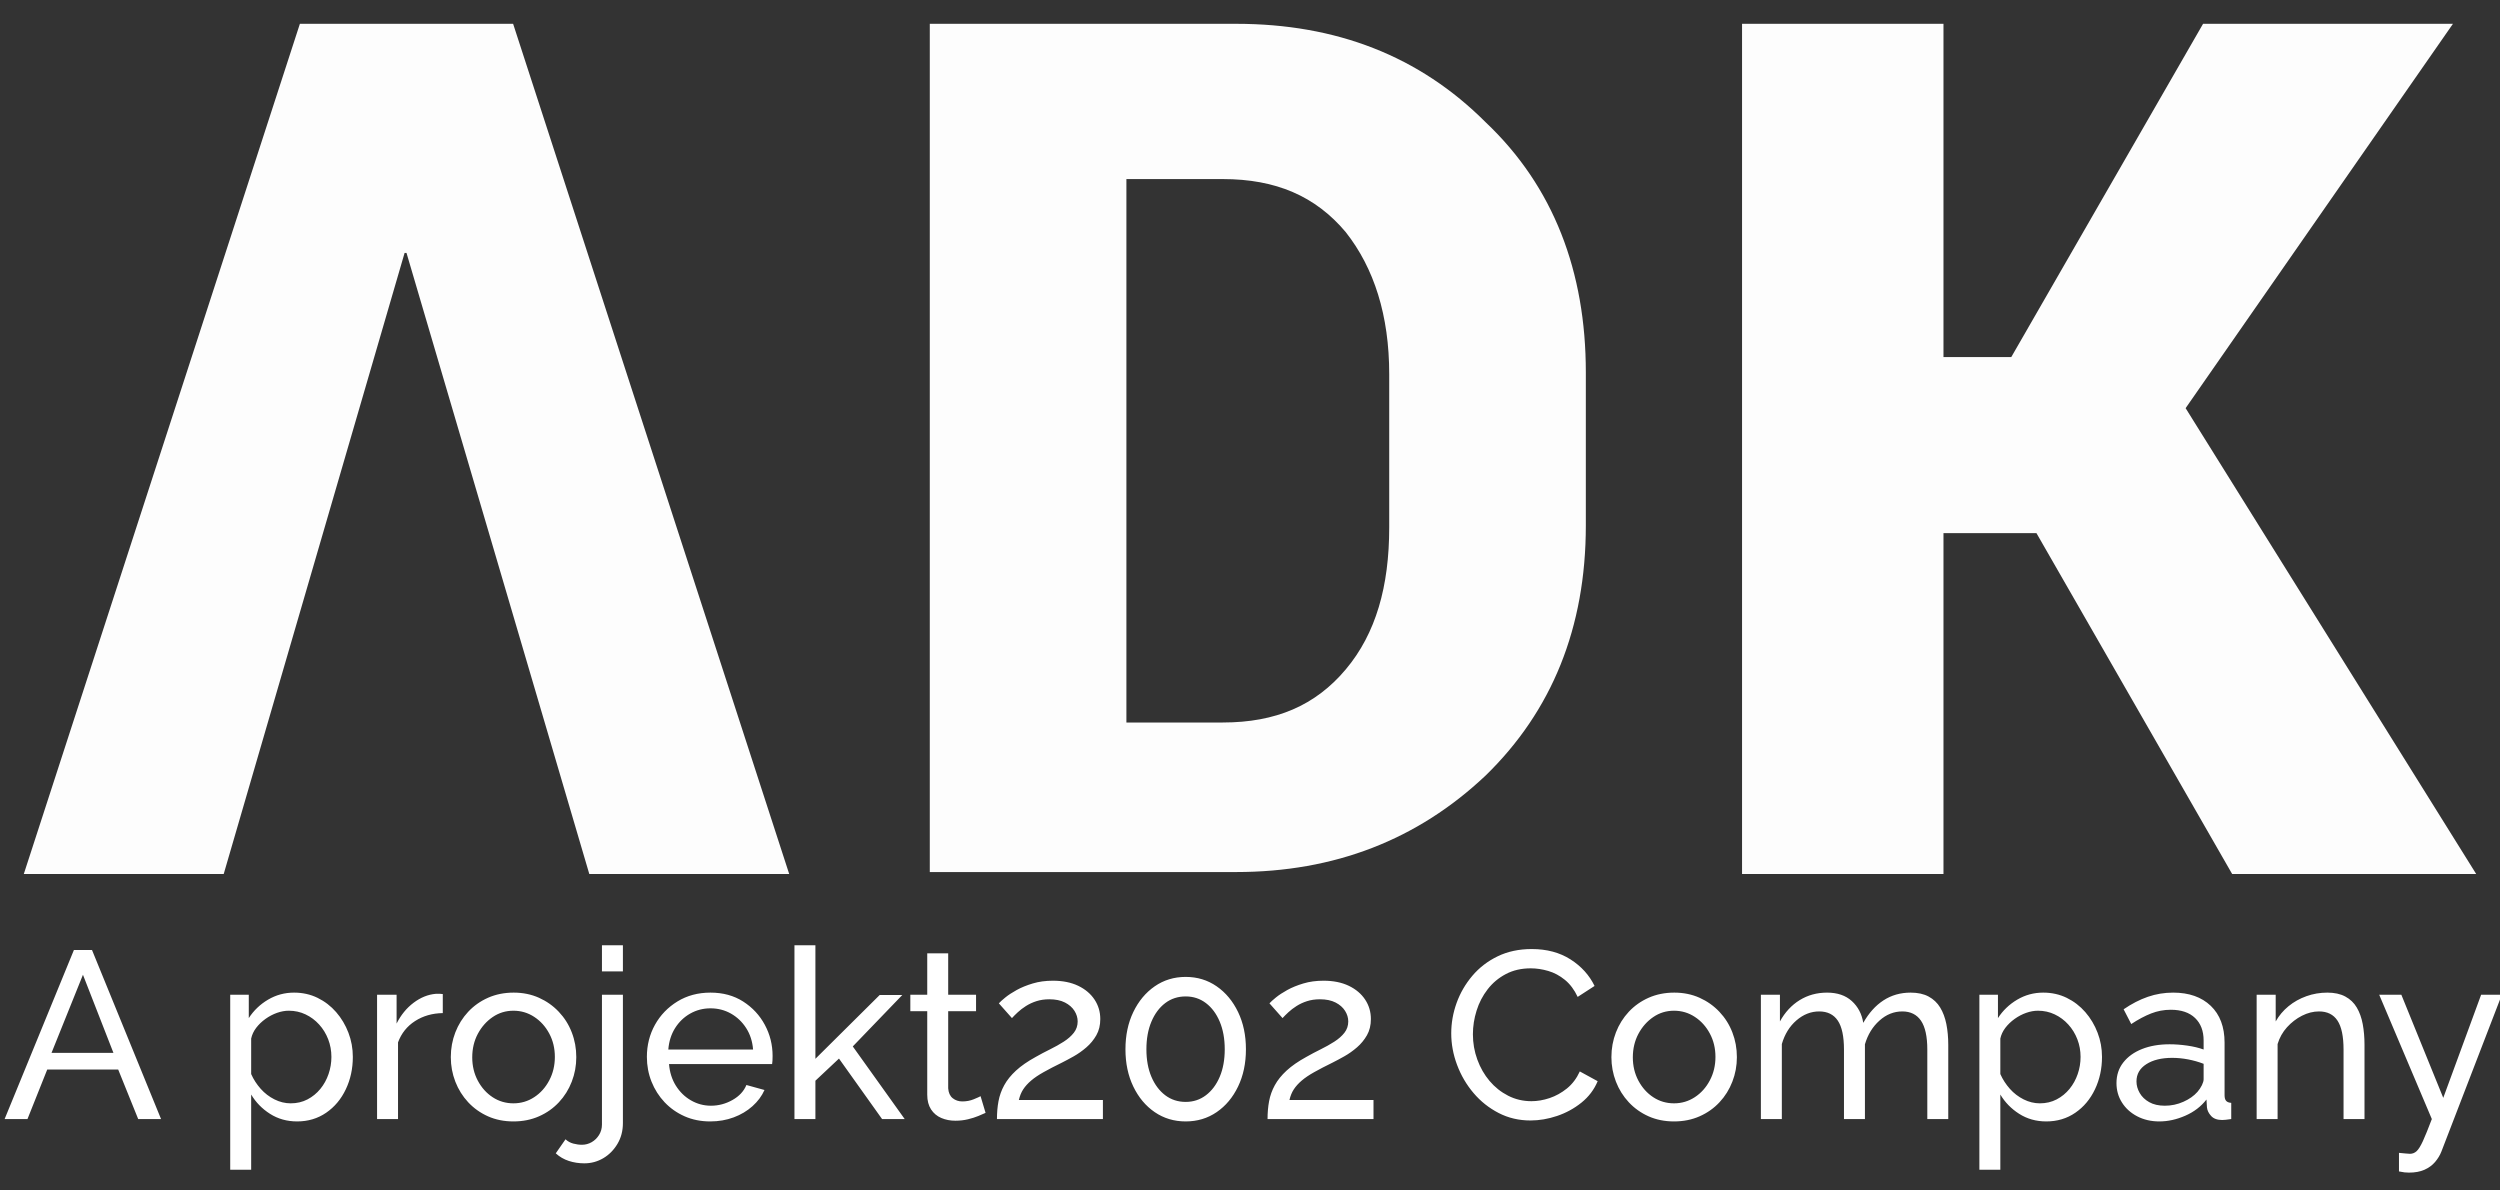 <?xml version="1.0" encoding="UTF-8"?>
<svg width="105px" height="50px" viewBox="0 0 105 50" version="1.1" xmlns="http://www.w3.org/2000/svg" xmlns:xlink="http://www.w3.org/1999/xlink">
    <rect x="0" y="0" width="105" height="50" fill="#333333" stroke="none"/>
    <title>Logo</title>
    <g id="Logo" stroke="none" stroke-width="1" fill="none" fill-rule="evenodd">
        <path d="M81.626,1 L81.626,14.996 L84.474,14.996 L92.529,1 L103.024,1 L91.796,17.143 L104,36.707 L93.75,36.707 L85.531,22.392 L81.626,22.392 L81.626,36.707 L73.166,36.707 L73.166,1 L81.626,1 Z M21.551,1 L33.146,36.707 L24.75,36.707 L17.073,10.623 L16.993,10.623 L9.396,36.707 L1,36.707 L12.595,1 L21.551,1 Z M51.915,1 C56.123,1 59.617,2.352 62.397,5.135 C65.255,7.838 66.605,11.417 66.605,15.633 L66.605,22.074 C66.605,26.368 65.176,29.867 62.397,32.571 C59.538,35.274 56.044,36.626 51.915,36.626 L39.051,36.626 L39.051,1 L51.915,1 Z M51.359,7.521 L47.309,7.521 L47.309,30.345 L51.359,30.345 C53.582,30.345 55.25,29.629 56.52,28.117 C57.791,26.607 58.347,24.619 58.347,22.153 L58.347,15.712 C58.347,13.247 57.712,11.259 56.52,9.748 C55.25,8.236 53.582,7.521 51.359,7.521 Z" id="Combined-Shape-Copy-2" fill="#FFFFFF" opacity="0.986"></path>
        <path d="M1.154,47 L1.984,44.92 L4.964,44.92 L5.804,47 L6.764,47 L3.864,39.9 L3.104,39.9 L0.194,47 L1.154,47 Z M4.764,44.22 L2.164,44.22 L3.484,40.94 L4.764,44.22 Z M10.549,49.13 L10.549,45.97 C10.743,46.297 11.006,46.567 11.339,46.78 C11.673,46.993 12.053,47.1 12.479,47.1 C12.939,47.1 13.346,46.978 13.699,46.735 C14.053,46.492 14.328,46.163 14.524,45.75 C14.721,45.337 14.819,44.883 14.819,44.39 C14.819,44.037 14.758,43.698 14.634,43.375 C14.511,43.052 14.339,42.763 14.119,42.51 C13.899,42.257 13.639,42.057 13.339,41.91 C13.039,41.763 12.709,41.69 12.349,41.69 C11.956,41.69 11.593,41.788 11.259,41.985 C10.926,42.182 10.656,42.44 10.449,42.76 L10.449,42.76 L10.449,41.78 L9.669,41.78 L9.669,49.13 L10.549,49.13 Z M12.209,46.34 C11.976,46.34 11.749,46.285 11.529,46.175 C11.309,46.065 11.116,45.917 10.949,45.73 C10.783,45.543 10.649,45.337 10.549,45.11 L10.549,45.11 L10.549,43.62 C10.583,43.46 10.653,43.31 10.759,43.17 C10.866,43.03 10.996,42.905 11.149,42.795 C11.303,42.685 11.464,42.6 11.634,42.54 C11.804,42.48 11.969,42.45 12.129,42.45 C12.383,42.45 12.618,42.502 12.834,42.605 C13.051,42.708 13.241,42.85 13.404,43.03 C13.568,43.21 13.694,43.417 13.784,43.65 C13.874,43.883 13.919,44.13 13.919,44.39 C13.919,44.637 13.879,44.877 13.799,45.11 C13.719,45.343 13.604,45.552 13.454,45.735 C13.304,45.918 13.124,46.065 12.914,46.175 C12.704,46.285 12.469,46.34 12.209,46.34 Z M16.717,47 L16.717,43.78 C16.857,43.4 17.095,43.102 17.432,42.885 C17.768,42.668 18.157,42.557 18.597,42.55 L18.597,42.55 L18.597,41.75 C18.563,41.743 18.523,41.74 18.477,41.74 L18.477,41.74 L18.307,41.74 C17.98,41.767 17.668,41.892 17.372,42.115 C17.075,42.338 16.837,42.63 16.657,42.99 L16.657,42.99 L16.657,41.78 L15.837,41.78 L15.837,47 L16.717,47 Z M21.564,47.1 C21.958,47.1 22.316,47.028 22.639,46.885 C22.963,46.742 23.241,46.545 23.474,46.295 C23.708,46.045 23.888,45.757 24.014,45.43 C24.141,45.103 24.204,44.76 24.204,44.4 C24.204,44.033 24.141,43.687 24.014,43.36 C23.888,43.033 23.706,42.745 23.469,42.495 C23.233,42.245 22.954,42.048 22.634,41.905 C22.314,41.762 21.961,41.69 21.574,41.69 C21.181,41.69 20.823,41.762 20.499,41.905 C20.176,42.048 19.898,42.245 19.664,42.495 C19.431,42.745 19.251,43.033 19.124,43.36 C18.998,43.687 18.934,44.033 18.934,44.4 C18.934,44.76 18.998,45.103 19.124,45.43 C19.251,45.757 19.431,46.045 19.664,46.295 C19.898,46.545 20.174,46.742 20.494,46.885 C20.814,47.028 21.171,47.1 21.564,47.1 Z M21.564,46.34 C21.244,46.34 20.954,46.255 20.694,46.085 C20.434,45.915 20.226,45.683 20.069,45.39 C19.913,45.097 19.834,44.77 19.834,44.41 C19.834,44.043 19.913,43.713 20.069,43.42 C20.226,43.127 20.434,42.892 20.694,42.715 C20.954,42.538 21.244,42.45 21.564,42.45 C21.884,42.45 22.176,42.537 22.439,42.71 C22.703,42.883 22.913,43.117 23.069,43.41 C23.226,43.703 23.304,44.03 23.304,44.39 C23.304,44.75 23.226,45.078 23.069,45.375 C22.913,45.672 22.703,45.907 22.439,46.08 C22.176,46.253 21.884,46.34 21.564,46.34 Z M26.162,40.8 L26.162,39.7 L25.282,39.7 L25.282,40.8 L26.162,40.8 Z M24.542,48.86 C24.828,48.86 25.093,48.788 25.337,48.645 C25.58,48.502 25.778,48.302 25.932,48.045 C26.085,47.788 26.162,47.497 26.162,47.17 L26.162,47.17 L26.162,41.78 L25.282,41.78 L25.282,47.23 C25.282,47.39 25.242,47.535 25.162,47.665 C25.082,47.795 24.978,47.897 24.852,47.97 C24.725,48.043 24.588,48.08 24.442,48.08 C24.322,48.08 24.2,48.063 24.077,48.03 C23.953,47.997 23.845,47.937 23.752,47.85 L23.752,47.85 L23.342,48.44 C23.502,48.587 23.685,48.693 23.892,48.76 C24.098,48.827 24.315,48.86 24.542,48.86 Z M29.829,47.1 C30.183,47.1 30.511,47.043 30.814,46.93 C31.118,46.817 31.381,46.66 31.604,46.46 C31.828,46.26 31.996,46.033 32.109,45.78 L32.109,45.78 L31.349,45.57 C31.243,45.83 31.048,46.04 30.764,46.2 C30.481,46.36 30.179,46.44 29.859,46.44 C29.559,46.44 29.279,46.365 29.019,46.215 C28.759,46.065 28.548,45.858 28.384,45.595 C28.221,45.332 28.126,45.03 28.099,44.69 L28.099,44.69 L32.429,44.69 C32.436,44.657 32.441,44.608 32.444,44.545 C32.448,44.482 32.449,44.417 32.449,44.35 C32.449,43.883 32.341,43.448 32.124,43.045 C31.908,42.642 31.604,42.315 31.214,42.065 C30.824,41.815 30.366,41.69 29.839,41.69 C29.319,41.69 28.858,41.813 28.454,42.06 C28.051,42.307 27.736,42.633 27.509,43.04 C27.283,43.447 27.169,43.897 27.169,44.39 C27.169,44.757 27.234,45.103 27.364,45.43 C27.494,45.757 27.678,46.045 27.914,46.295 C28.151,46.545 28.431,46.742 28.754,46.885 C29.078,47.028 29.436,47.1 29.829,47.1 Z M31.629,44.08 L28.069,44.08 C28.096,43.74 28.191,43.44 28.354,43.18 C28.518,42.92 28.729,42.717 28.989,42.57 C29.249,42.423 29.533,42.35 29.839,42.35 C30.153,42.35 30.439,42.423 30.699,42.57 C30.959,42.717 31.173,42.92 31.339,43.18 C31.506,43.44 31.603,43.74 31.629,44.08 L31.629,44.08 Z M34.247,47 L34.247,45.39 L35.237,44.46 L37.047,47 L37.997,47 L35.817,43.95 L37.897,41.79 L36.947,41.79 L34.247,44.47 L34.247,39.7 L33.367,39.7 L33.367,47 L34.247,47 Z M40.124,47.07 C40.311,47.07 40.488,47.05 40.654,47.01 C40.821,46.97 40.968,46.923 41.094,46.87 C41.221,46.817 41.321,46.773 41.394,46.74 L41.394,46.74 L41.184,46.04 C41.138,46.067 41.041,46.11 40.894,46.17 C40.748,46.23 40.588,46.26 40.414,46.26 C40.261,46.26 40.128,46.215 40.014,46.125 C39.901,46.035 39.838,45.897 39.824,45.71 L39.824,45.71 L39.824,42.47 L40.994,42.47 L40.994,41.78 L39.824,41.78 L39.824,40.04 L38.944,40.04 L38.944,41.78 L38.234,41.78 L38.234,42.47 L38.944,42.47 L38.944,45.98 C38.944,46.227 38.998,46.432 39.104,46.595 C39.211,46.758 39.354,46.878 39.534,46.955 C39.714,47.032 39.911,47.07 40.124,47.07 Z M46.322,47 L46.322,46.2 L42.792,46.2 C42.832,46.027 42.893,45.877 42.977,45.75 C43.06,45.623 43.17,45.502 43.307,45.385 C43.443,45.268 43.618,45.15 43.832,45.03 C44.045,44.91 44.302,44.777 44.602,44.63 C44.748,44.557 44.913,44.468 45.097,44.365 C45.28,44.262 45.457,44.137 45.627,43.99 C45.797,43.843 45.937,43.673 46.047,43.48 C46.157,43.287 46.212,43.06 46.212,42.8 C46.212,42.5 46.132,42.228 45.972,41.985 C45.812,41.742 45.583,41.548 45.287,41.405 C44.99,41.262 44.635,41.19 44.222,41.19 C43.915,41.19 43.633,41.228 43.377,41.305 C43.12,41.382 42.895,41.473 42.702,41.58 C42.508,41.687 42.348,41.792 42.222,41.895 C42.095,41.998 42.005,42.08 41.952,42.14 L41.952,42.14 L42.502,42.76 C42.568,42.687 42.65,42.605 42.747,42.515 C42.843,42.425 42.957,42.338 43.087,42.255 C43.217,42.172 43.363,42.103 43.527,42.05 C43.69,41.997 43.872,41.97 44.072,41.97 C44.332,41.97 44.55,42.015 44.727,42.105 C44.903,42.195 45.037,42.312 45.127,42.455 C45.217,42.598 45.262,42.747 45.262,42.9 C45.262,43.08 45.208,43.238 45.102,43.375 C44.995,43.512 44.853,43.637 44.677,43.75 C44.5,43.863 44.31,43.97 44.107,44.07 C43.903,44.17 43.702,44.277 43.502,44.39 C43.162,44.577 42.885,44.768 42.672,44.965 C42.458,45.162 42.293,45.367 42.177,45.58 C42.06,45.793 41.98,46.017 41.937,46.25 C41.893,46.483 41.872,46.733 41.872,47 L41.872,47 L46.322,47 Z M49.799,47.1 C50.286,47.1 50.719,46.97 51.099,46.71 C51.479,46.45 51.779,46.092 51.999,45.635 C52.219,45.178 52.329,44.657 52.329,44.07 C52.329,43.483 52.219,42.962 51.999,42.505 C51.779,42.048 51.479,41.688 51.099,41.425 C50.719,41.162 50.286,41.03 49.799,41.03 C49.313,41.03 48.879,41.162 48.499,41.425 C48.119,41.688 47.819,42.048 47.599,42.505 C47.379,42.962 47.269,43.483 47.269,44.07 C47.269,44.657 47.379,45.178 47.599,45.635 C47.819,46.092 48.119,46.45 48.499,46.71 C48.879,46.97 49.313,47.1 49.799,47.1 Z M49.799,46.28 C49.473,46.28 49.186,46.187 48.939,46 C48.693,45.813 48.499,45.555 48.359,45.225 C48.219,44.895 48.149,44.51 48.149,44.07 C48.149,43.63 48.219,43.243 48.359,42.91 C48.499,42.577 48.693,42.317 48.939,42.13 C49.186,41.943 49.473,41.85 49.799,41.85 C50.119,41.85 50.403,41.943 50.649,42.13 C50.896,42.317 51.089,42.577 51.229,42.91 C51.369,43.243 51.439,43.63 51.439,44.07 C51.439,44.51 51.369,44.895 51.229,45.225 C51.089,45.555 50.896,45.813 50.649,46 C50.403,46.187 50.119,46.28 49.799,46.28 Z M57.687,47 L57.687,46.2 L54.157,46.2 C54.197,46.027 54.258,45.877 54.342,45.75 C54.425,45.623 54.535,45.502 54.672,45.385 C54.808,45.268 54.983,45.15 55.197,45.03 C55.41,44.91 55.667,44.777 55.967,44.63 C56.113,44.557 56.278,44.468 56.462,44.365 C56.645,44.262 56.822,44.137 56.992,43.99 C57.162,43.843 57.302,43.673 57.412,43.48 C57.522,43.287 57.577,43.06 57.577,42.8 C57.577,42.5 57.497,42.228 57.337,41.985 C57.177,41.742 56.948,41.548 56.652,41.405 C56.355,41.262 56,41.19 55.587,41.19 C55.28,41.19 54.998,41.228 54.742,41.305 C54.485,41.382 54.26,41.473 54.067,41.58 C53.873,41.687 53.713,41.792 53.587,41.895 C53.46,41.998 53.37,42.08 53.317,42.14 L53.317,42.14 L53.867,42.76 C53.933,42.687 54.015,42.605 54.112,42.515 C54.208,42.425 54.322,42.338 54.452,42.255 C54.582,42.172 54.728,42.103 54.892,42.05 C55.055,41.997 55.237,41.97 55.437,41.97 C55.697,41.97 55.915,42.015 56.092,42.105 C56.268,42.195 56.402,42.312 56.492,42.455 C56.582,42.598 56.627,42.747 56.627,42.9 C56.627,43.08 56.573,43.238 56.467,43.375 C56.36,43.512 56.218,43.637 56.042,43.75 C55.865,43.863 55.675,43.97 55.472,44.07 C55.268,44.17 55.067,44.277 54.867,44.39 C54.527,44.577 54.25,44.768 54.037,44.965 C53.823,45.162 53.658,45.367 53.542,45.58 C53.425,45.793 53.345,46.017 53.302,46.25 C53.258,46.483 53.237,46.733 53.237,47 L53.237,47 L57.687,47 Z M64.282,47.06 C64.648,47.06 65.02,46.997 65.397,46.87 C65.773,46.743 66.115,46.557 66.422,46.31 C66.728,46.063 66.955,45.763 67.102,45.41 L67.102,45.41 L66.352,45 C66.218,45.293 66.038,45.532 65.812,45.715 C65.585,45.898 65.342,46.033 65.082,46.12 C64.822,46.207 64.568,46.25 64.322,46.25 C63.968,46.25 63.642,46.173 63.342,46.02 C63.042,45.867 62.782,45.66 62.562,45.4 C62.342,45.14 62.17,44.84 62.047,44.5 C61.923,44.16 61.862,43.807 61.862,43.44 C61.862,43.107 61.913,42.775 62.017,42.445 C62.12,42.115 62.275,41.817 62.482,41.55 C62.688,41.283 62.943,41.07 63.247,40.91 C63.55,40.75 63.898,40.67 64.292,40.67 C64.532,40.67 64.777,40.707 65.027,40.78 C65.277,40.853 65.51,40.978 65.727,41.155 C65.943,41.332 66.122,41.57 66.262,41.87 L66.262,41.87 L66.972,41.41 C66.752,40.957 66.415,40.585 65.962,40.295 C65.508,40.005 64.965,39.86 64.332,39.86 C63.798,39.86 63.322,39.962 62.902,40.165 C62.482,40.368 62.127,40.642 61.837,40.985 C61.547,41.328 61.327,41.708 61.177,42.125 C61.027,42.542 60.952,42.967 60.952,43.4 C60.952,43.847 61.033,44.288 61.197,44.725 C61.36,45.162 61.59,45.555 61.887,45.905 C62.183,46.255 62.535,46.535 62.942,46.745 C63.348,46.955 63.795,47.06 64.282,47.06 Z M70.309,47.1 C70.703,47.1 71.061,47.028 71.384,46.885 C71.708,46.742 71.986,46.545 72.219,46.295 C72.453,46.045 72.633,45.757 72.759,45.43 C72.886,45.103 72.949,44.76 72.949,44.4 C72.949,44.033 72.886,43.687 72.759,43.36 C72.633,43.033 72.451,42.745 72.214,42.495 C71.978,42.245 71.699,42.048 71.379,41.905 C71.059,41.762 70.706,41.69 70.319,41.69 C69.926,41.69 69.568,41.762 69.244,41.905 C68.921,42.048 68.643,42.245 68.409,42.495 C68.176,42.745 67.996,43.033 67.869,43.36 C67.743,43.687 67.679,44.033 67.679,44.4 C67.679,44.76 67.743,45.103 67.869,45.43 C67.996,45.757 68.176,46.045 68.409,46.295 C68.643,46.545 68.919,46.742 69.239,46.885 C69.559,47.028 69.916,47.1 70.309,47.1 Z M70.309,46.34 C69.989,46.34 69.699,46.255 69.439,46.085 C69.179,45.915 68.971,45.683 68.814,45.39 C68.658,45.097 68.579,44.77 68.579,44.41 C68.579,44.043 68.658,43.713 68.814,43.42 C68.971,43.127 69.179,42.892 69.439,42.715 C69.699,42.538 69.989,42.45 70.309,42.45 C70.629,42.45 70.921,42.537 71.184,42.71 C71.448,42.883 71.658,43.117 71.814,43.41 C71.971,43.703 72.049,44.03 72.049,44.39 C72.049,44.75 71.971,45.078 71.814,45.375 C71.658,45.672 71.448,45.907 71.184,46.08 C70.921,46.253 70.629,46.34 70.309,46.34 Z M74.837,47 L74.837,43.85 C74.957,43.437 75.162,43.105 75.452,42.855 C75.742,42.605 76.06,42.48 76.407,42.48 C76.753,42.48 77.013,42.608 77.187,42.865 C77.36,43.122 77.447,43.527 77.447,44.08 L77.447,44.08 L77.447,47 L78.327,47 L78.327,43.86 C78.447,43.453 78.65,43.122 78.937,42.865 C79.223,42.608 79.543,42.48 79.897,42.48 C80.243,42.48 80.505,42.61 80.682,42.87 C80.858,43.13 80.947,43.533 80.947,44.08 L80.947,44.08 L80.947,47 L81.827,47 L81.827,43.88 C81.827,43.567 81.8,43.277 81.747,43.01 C81.693,42.743 81.607,42.512 81.487,42.315 C81.367,42.118 81.205,41.965 81.002,41.855 C80.798,41.745 80.547,41.69 80.247,41.69 C79.82,41.69 79.44,41.798 79.107,42.015 C78.773,42.232 78.49,42.547 78.257,42.96 C78.197,42.587 78.037,42.282 77.777,42.045 C77.517,41.808 77.17,41.69 76.737,41.69 C76.31,41.69 75.927,41.795 75.587,42.005 C75.247,42.215 74.97,42.513 74.757,42.9 L74.757,42.9 L74.757,41.78 L73.957,41.78 L73.957,47 L74.837,47 Z M84.014,49.13 L84.014,45.97 C84.208,46.297 84.471,46.567 84.804,46.78 C85.138,46.993 85.518,47.1 85.944,47.1 C86.404,47.1 86.811,46.978 87.164,46.735 C87.518,46.492 87.793,46.163 87.989,45.75 C88.186,45.337 88.284,44.883 88.284,44.39 C88.284,44.037 88.223,43.698 88.099,43.375 C87.976,43.052 87.804,42.763 87.584,42.51 C87.364,42.257 87.104,42.057 86.804,41.91 C86.504,41.763 86.174,41.69 85.814,41.69 C85.421,41.69 85.058,41.788 84.724,41.985 C84.391,42.182 84.121,42.44 83.914,42.76 L83.914,42.76 L83.914,41.78 L83.134,41.78 L83.134,49.13 L84.014,49.13 Z M85.674,46.34 C85.441,46.34 85.214,46.285 84.994,46.175 C84.774,46.065 84.581,45.917 84.414,45.73 C84.248,45.543 84.114,45.337 84.014,45.11 L84.014,45.11 L84.014,43.62 C84.048,43.46 84.118,43.31 84.224,43.17 C84.331,43.03 84.461,42.905 84.614,42.795 C84.768,42.685 84.929,42.6 85.099,42.54 C85.269,42.48 85.434,42.45 85.594,42.45 C85.848,42.45 86.083,42.502 86.299,42.605 C86.516,42.708 86.706,42.85 86.869,43.03 C87.033,43.21 87.159,43.417 87.249,43.65 C87.339,43.883 87.384,44.13 87.384,44.39 C87.384,44.637 87.344,44.877 87.264,45.11 C87.184,45.343 87.069,45.552 86.919,45.735 C86.769,45.918 86.589,46.065 86.379,46.175 C86.169,46.285 85.934,46.34 85.674,46.34 Z M90.692,47.1 C91.052,47.1 91.415,47.02 91.782,46.86 C92.148,46.7 92.445,46.473 92.672,46.18 L92.672,46.18 L92.692,46.51 C92.705,46.637 92.763,46.757 92.867,46.87 C92.97,46.983 93.125,47.04 93.332,47.04 C93.372,47.04 93.423,47.037 93.487,47.03 C93.55,47.023 93.625,47.013 93.712,47 L93.712,47 L93.712,46.32 C93.612,46.313 93.54,46.285 93.497,46.235 C93.453,46.185 93.432,46.107 93.432,46 L93.432,46 L93.432,43.79 C93.432,43.13 93.238,42.615 92.852,42.245 C92.465,41.875 91.938,41.69 91.272,41.69 C90.905,41.69 90.552,41.748 90.212,41.865 C89.872,41.982 89.532,42.157 89.192,42.39 L89.192,42.39 L89.512,43.01 C89.805,42.817 90.083,42.668 90.347,42.565 C90.61,42.462 90.885,42.41 91.172,42.41 C91.612,42.41 91.952,42.525 92.192,42.755 C92.432,42.985 92.552,43.3 92.552,43.7 L92.552,43.7 L92.552,44.08 C92.352,44.007 92.122,43.952 91.862,43.915 C91.602,43.878 91.355,43.86 91.122,43.86 C90.682,43.86 90.295,43.927 89.962,44.06 C89.628,44.193 89.367,44.382 89.177,44.625 C88.987,44.868 88.892,45.157 88.892,45.49 C88.892,45.79 88.968,46.062 89.122,46.305 C89.275,46.548 89.488,46.742 89.762,46.885 C90.035,47.028 90.345,47.1 90.692,47.1 Z M90.922,46.44 C90.662,46.44 90.443,46.39 90.267,46.29 C90.09,46.19 89.957,46.062 89.867,45.905 C89.777,45.748 89.732,45.587 89.732,45.42 C89.732,45.113 89.87,44.872 90.147,44.695 C90.423,44.518 90.785,44.43 91.232,44.43 C91.452,44.43 91.675,44.452 91.902,44.495 C92.128,44.538 92.345,44.6 92.552,44.68 L92.552,44.68 L92.552,45.33 C92.552,45.397 92.528,45.478 92.482,45.575 C92.435,45.672 92.372,45.767 92.292,45.86 C92.145,46.027 91.948,46.165 91.702,46.275 C91.455,46.385 91.195,46.44 90.922,46.44 Z M95.659,47 L95.659,43.85 C95.739,43.583 95.871,43.348 96.054,43.145 C96.238,42.942 96.448,42.78 96.684,42.66 C96.921,42.54 97.159,42.48 97.399,42.48 C97.746,42.48 98.004,42.608 98.174,42.865 C98.344,43.122 98.429,43.527 98.429,44.08 L98.429,44.08 L98.429,47 L99.309,47 L99.309,43.88 C99.309,43.567 99.284,43.277 99.234,43.01 C99.184,42.743 99.101,42.512 98.984,42.315 C98.868,42.118 98.708,41.965 98.504,41.855 C98.301,41.745 98.049,41.69 97.749,41.69 C97.443,41.69 97.149,41.74 96.869,41.84 C96.589,41.94 96.339,42.08 96.119,42.26 C95.899,42.44 95.719,42.653 95.579,42.9 L95.579,42.9 L95.579,41.78 L94.779,41.78 L94.779,47 L95.659,47 Z M101.177,49.25 C101.43,49.25 101.647,49.21 101.827,49.13 C102.007,49.05 102.155,48.942 102.272,48.805 C102.388,48.668 102.477,48.523 102.537,48.37 L102.537,48.37 L105.077,41.78 L104.207,41.78 L102.617,46.11 L100.857,41.78 L99.927,41.78 L102.137,47 C101.983,47.407 101.858,47.715 101.762,47.925 C101.665,48.135 101.577,48.277 101.497,48.35 C101.417,48.423 101.323,48.46 101.217,48.46 C101.17,48.46 101.103,48.455 101.017,48.445 C100.93,48.435 100.843,48.427 100.757,48.42 L100.757,48.42 L100.757,49.2 C100.85,49.22 100.928,49.233 100.992,49.24 C101.055,49.247 101.117,49.25 101.177,49.25 Z" id="Aprojekt202Company" fill="#FFFFFF" fill-rule="nonzero"></path>
    </g>
</svg>